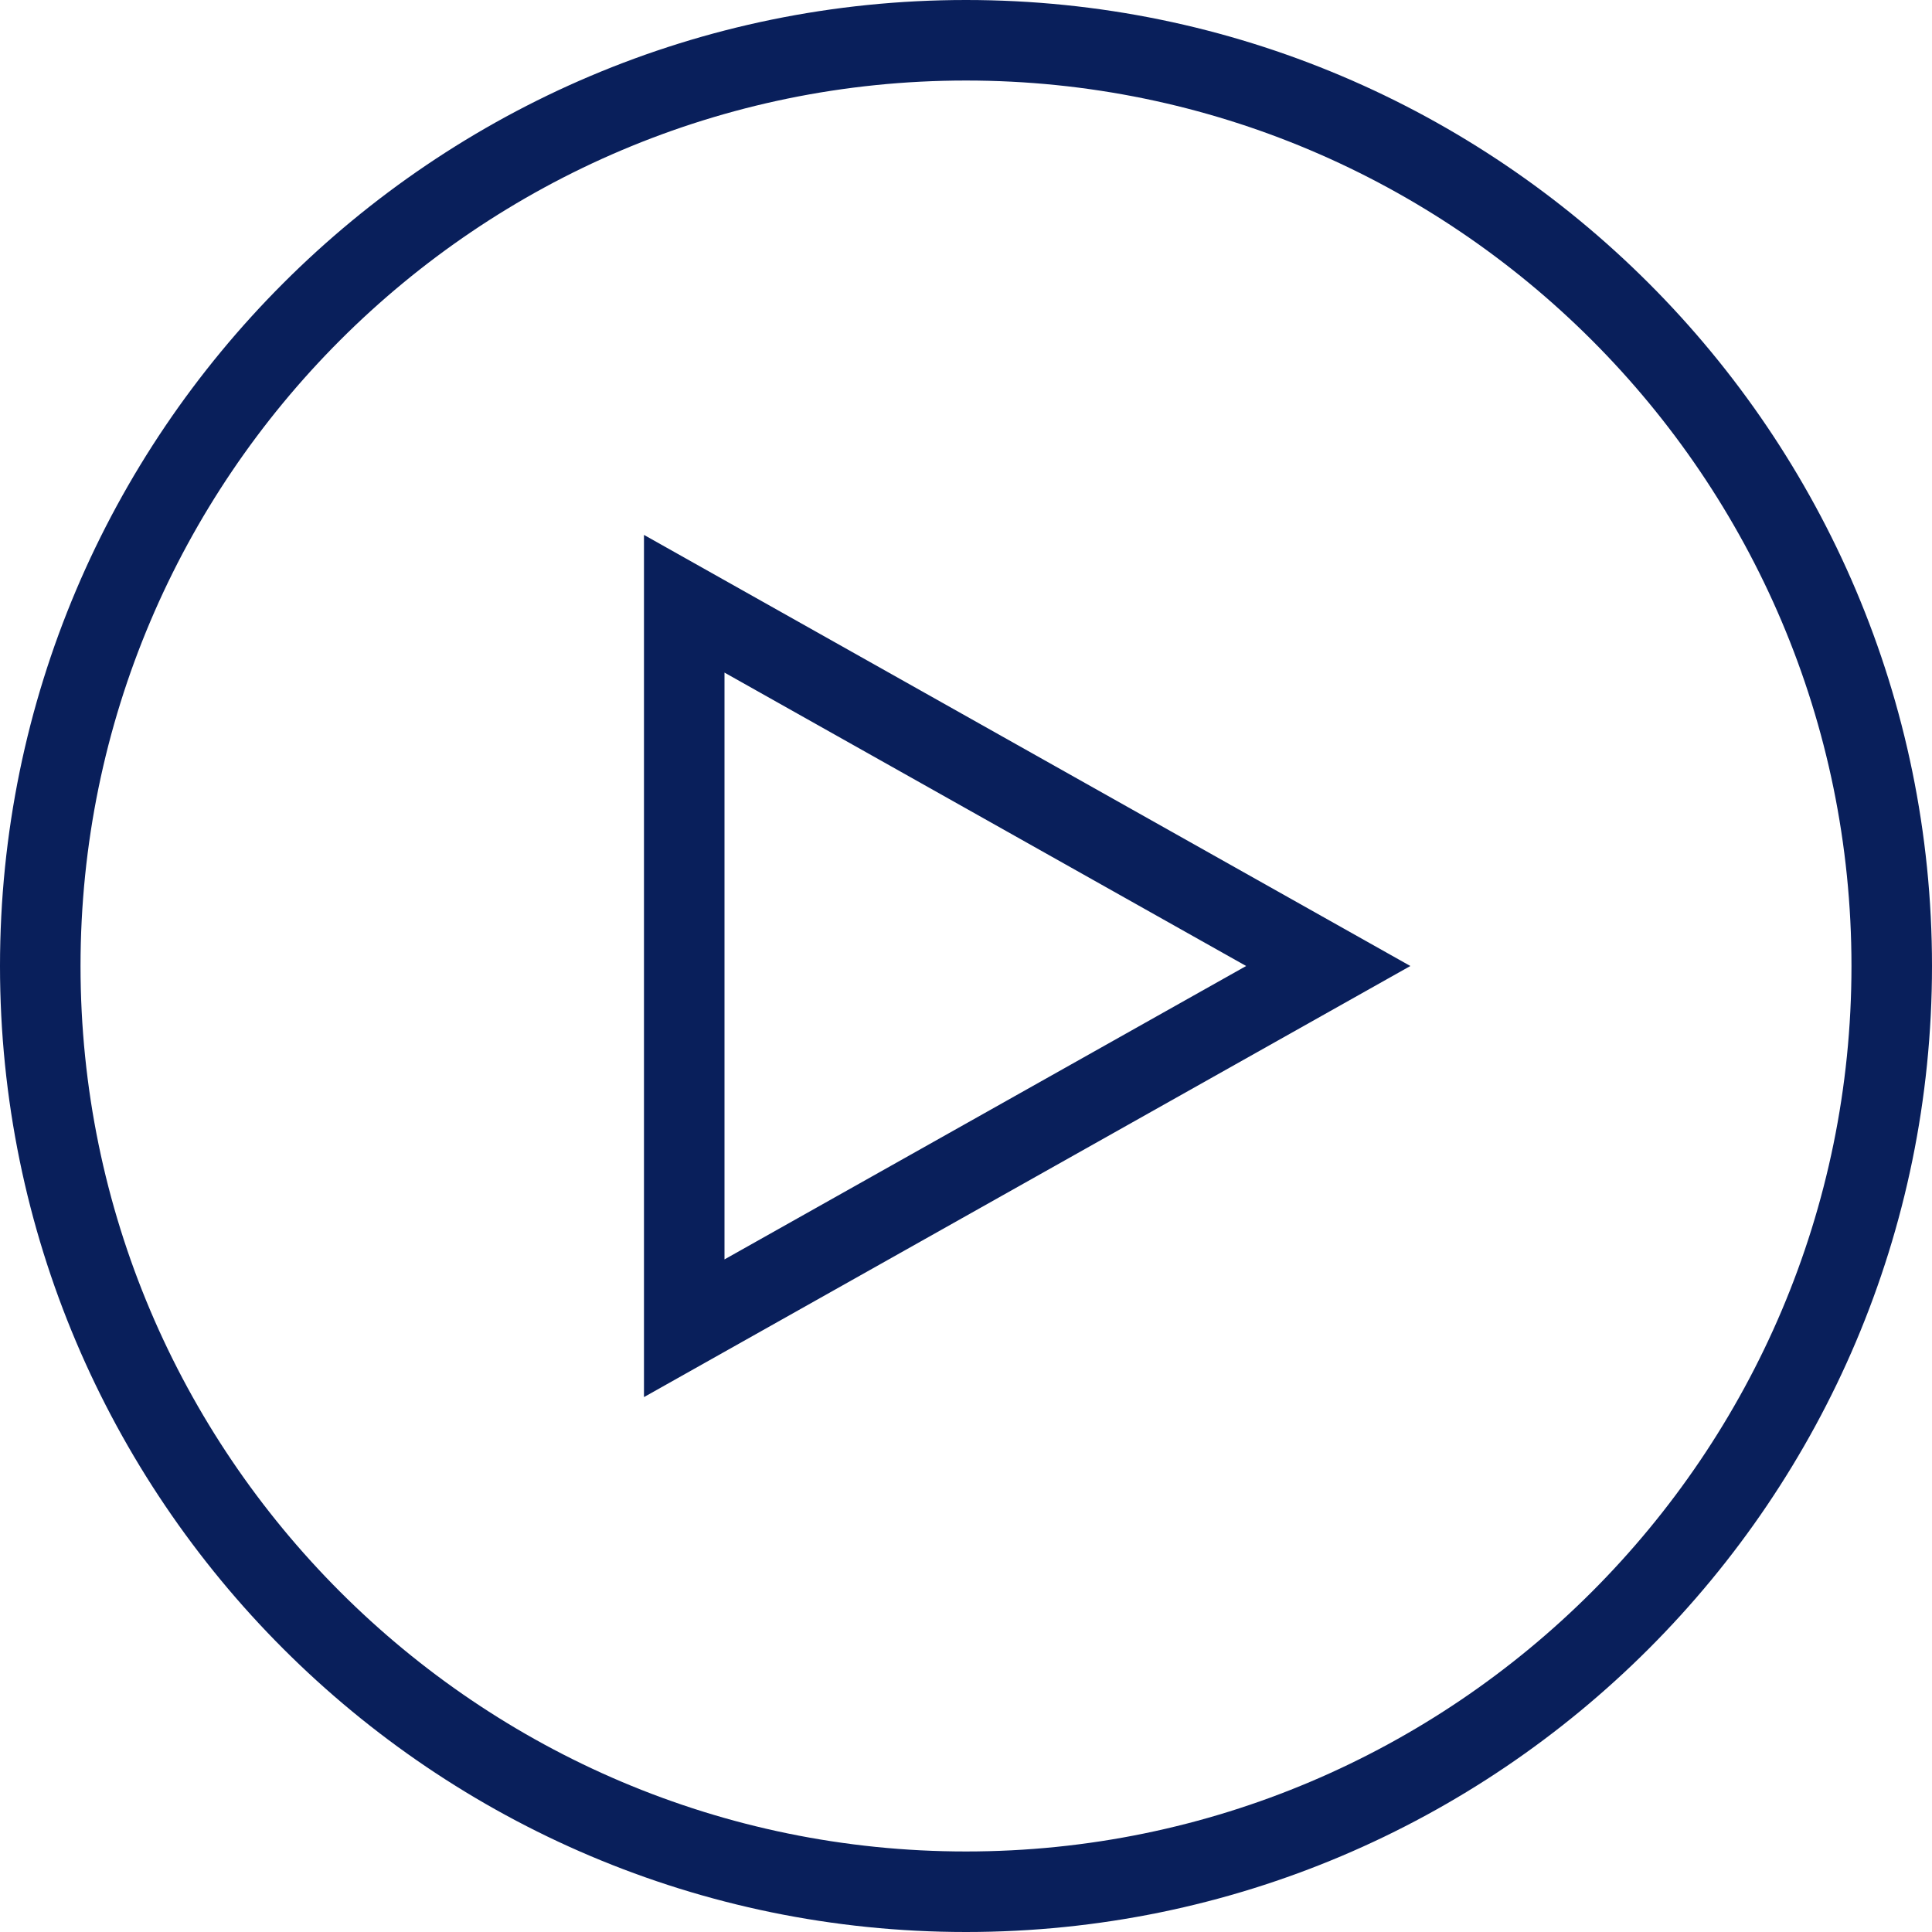 <?xml version="1.0" encoding="UTF-8"?> <svg xmlns="http://www.w3.org/2000/svg" width="22" height="22" viewBox="0 0 22 22" fill="none"><g clip-path="url(#clip0_115_20)"><path d="M11 0C4.934 0 0 4.934 0 11C0 17.066 4.934 22 11 22C17.066 22 22 17.066 22 11C22 4.934 17.066 0 11 0ZM11 21.083C5.44 21.083 0.917 16.56 0.917 11C0.917 5.44 5.44 0.917 11 0.917C16.56 0.917 21.083 5.44 21.083 11C21.083 16.56 16.56 21.083 11 21.083ZM7.333 15.909L16.06 11L7.333 6.091V15.909ZM8.25 7.659L14.19 11L8.25 14.341V7.659Z" fill="#091F5B"></path></g><defs><clipPath id="clip0_115_20"><rect width="22" height="22" fill="white"></rect></clipPath></defs></svg> 